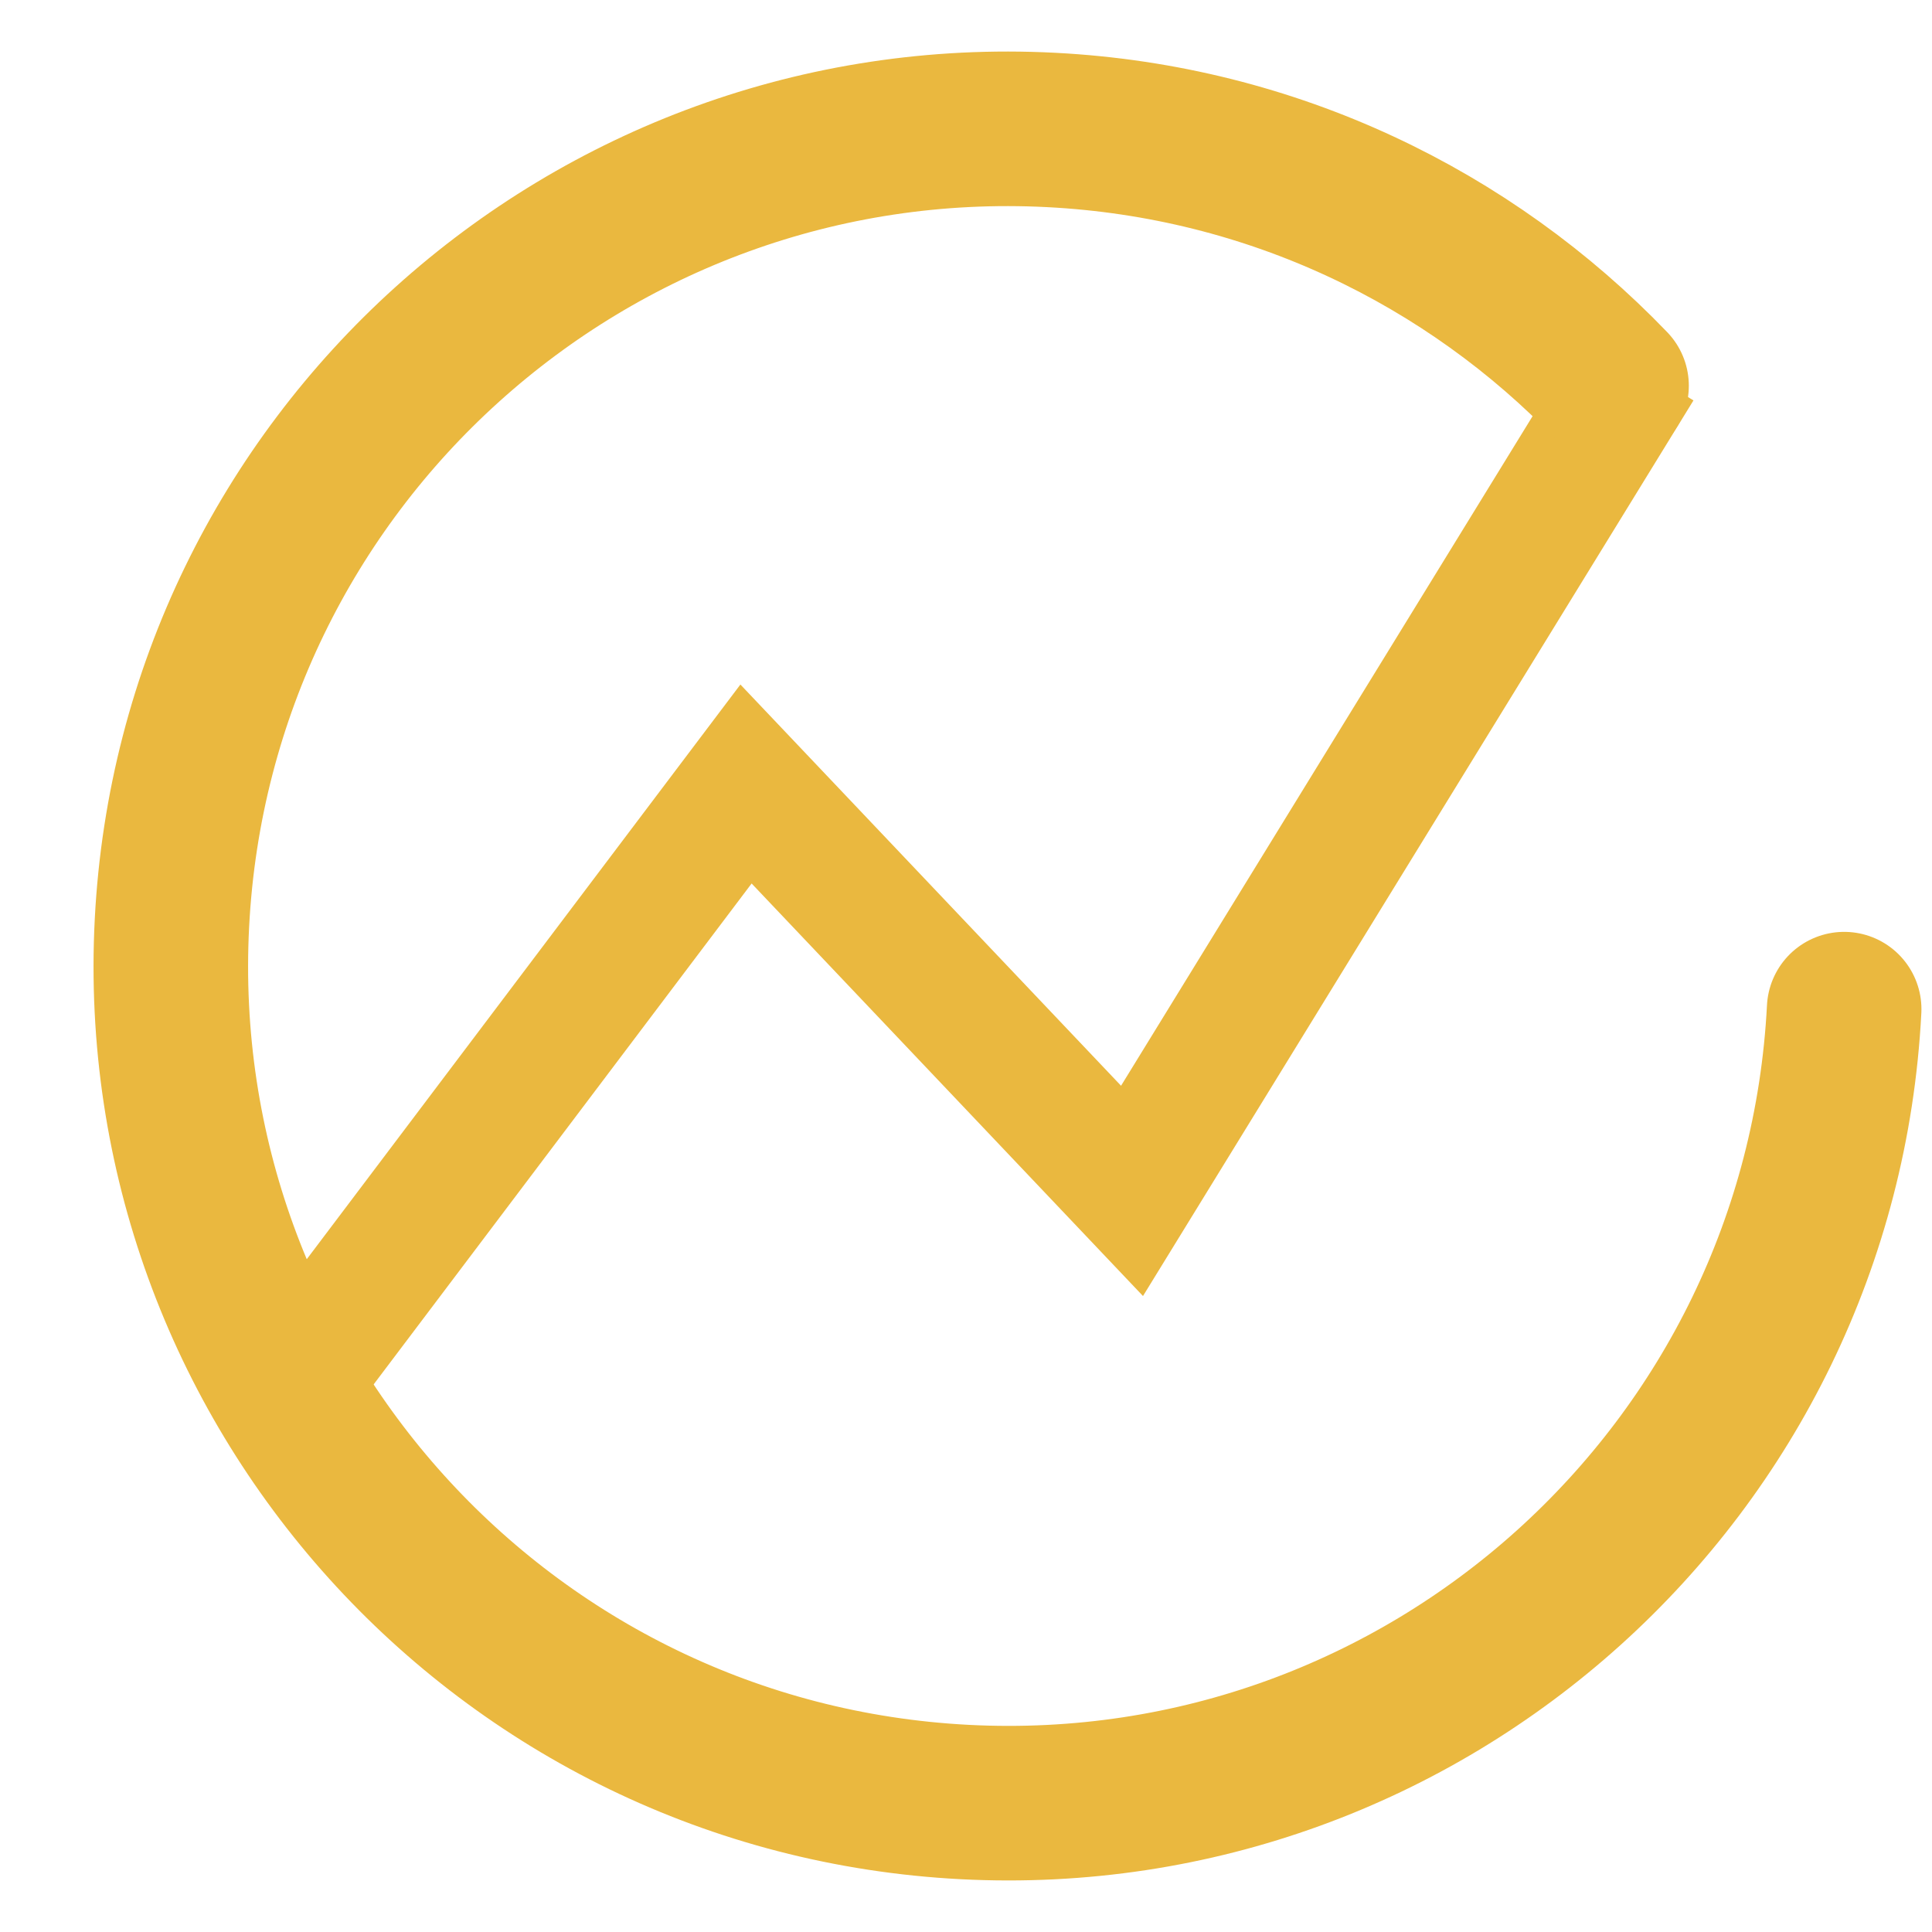 <svg width="15" height="15" viewBox="0 0 15 15" fill="none" xmlns="http://www.w3.org/2000/svg">
<path d="M2.247 10.785L5.792 6.087L8.789 9.246L12.722 2.847" stroke="#EAB83F"/>
<path d="M14.318 7.835C14.133 11.42 11.076 14.176 7.491 13.991C3.906 13.806 1.15 10.75 1.335 7.165C1.52 3.58 4.576 0.824 8.161 1.009C9.879 1.097 11.407 1.845 12.512 2.995" stroke="#EAB83F" stroke-width="1.2" stroke-linecap="round"/>
</svg>
